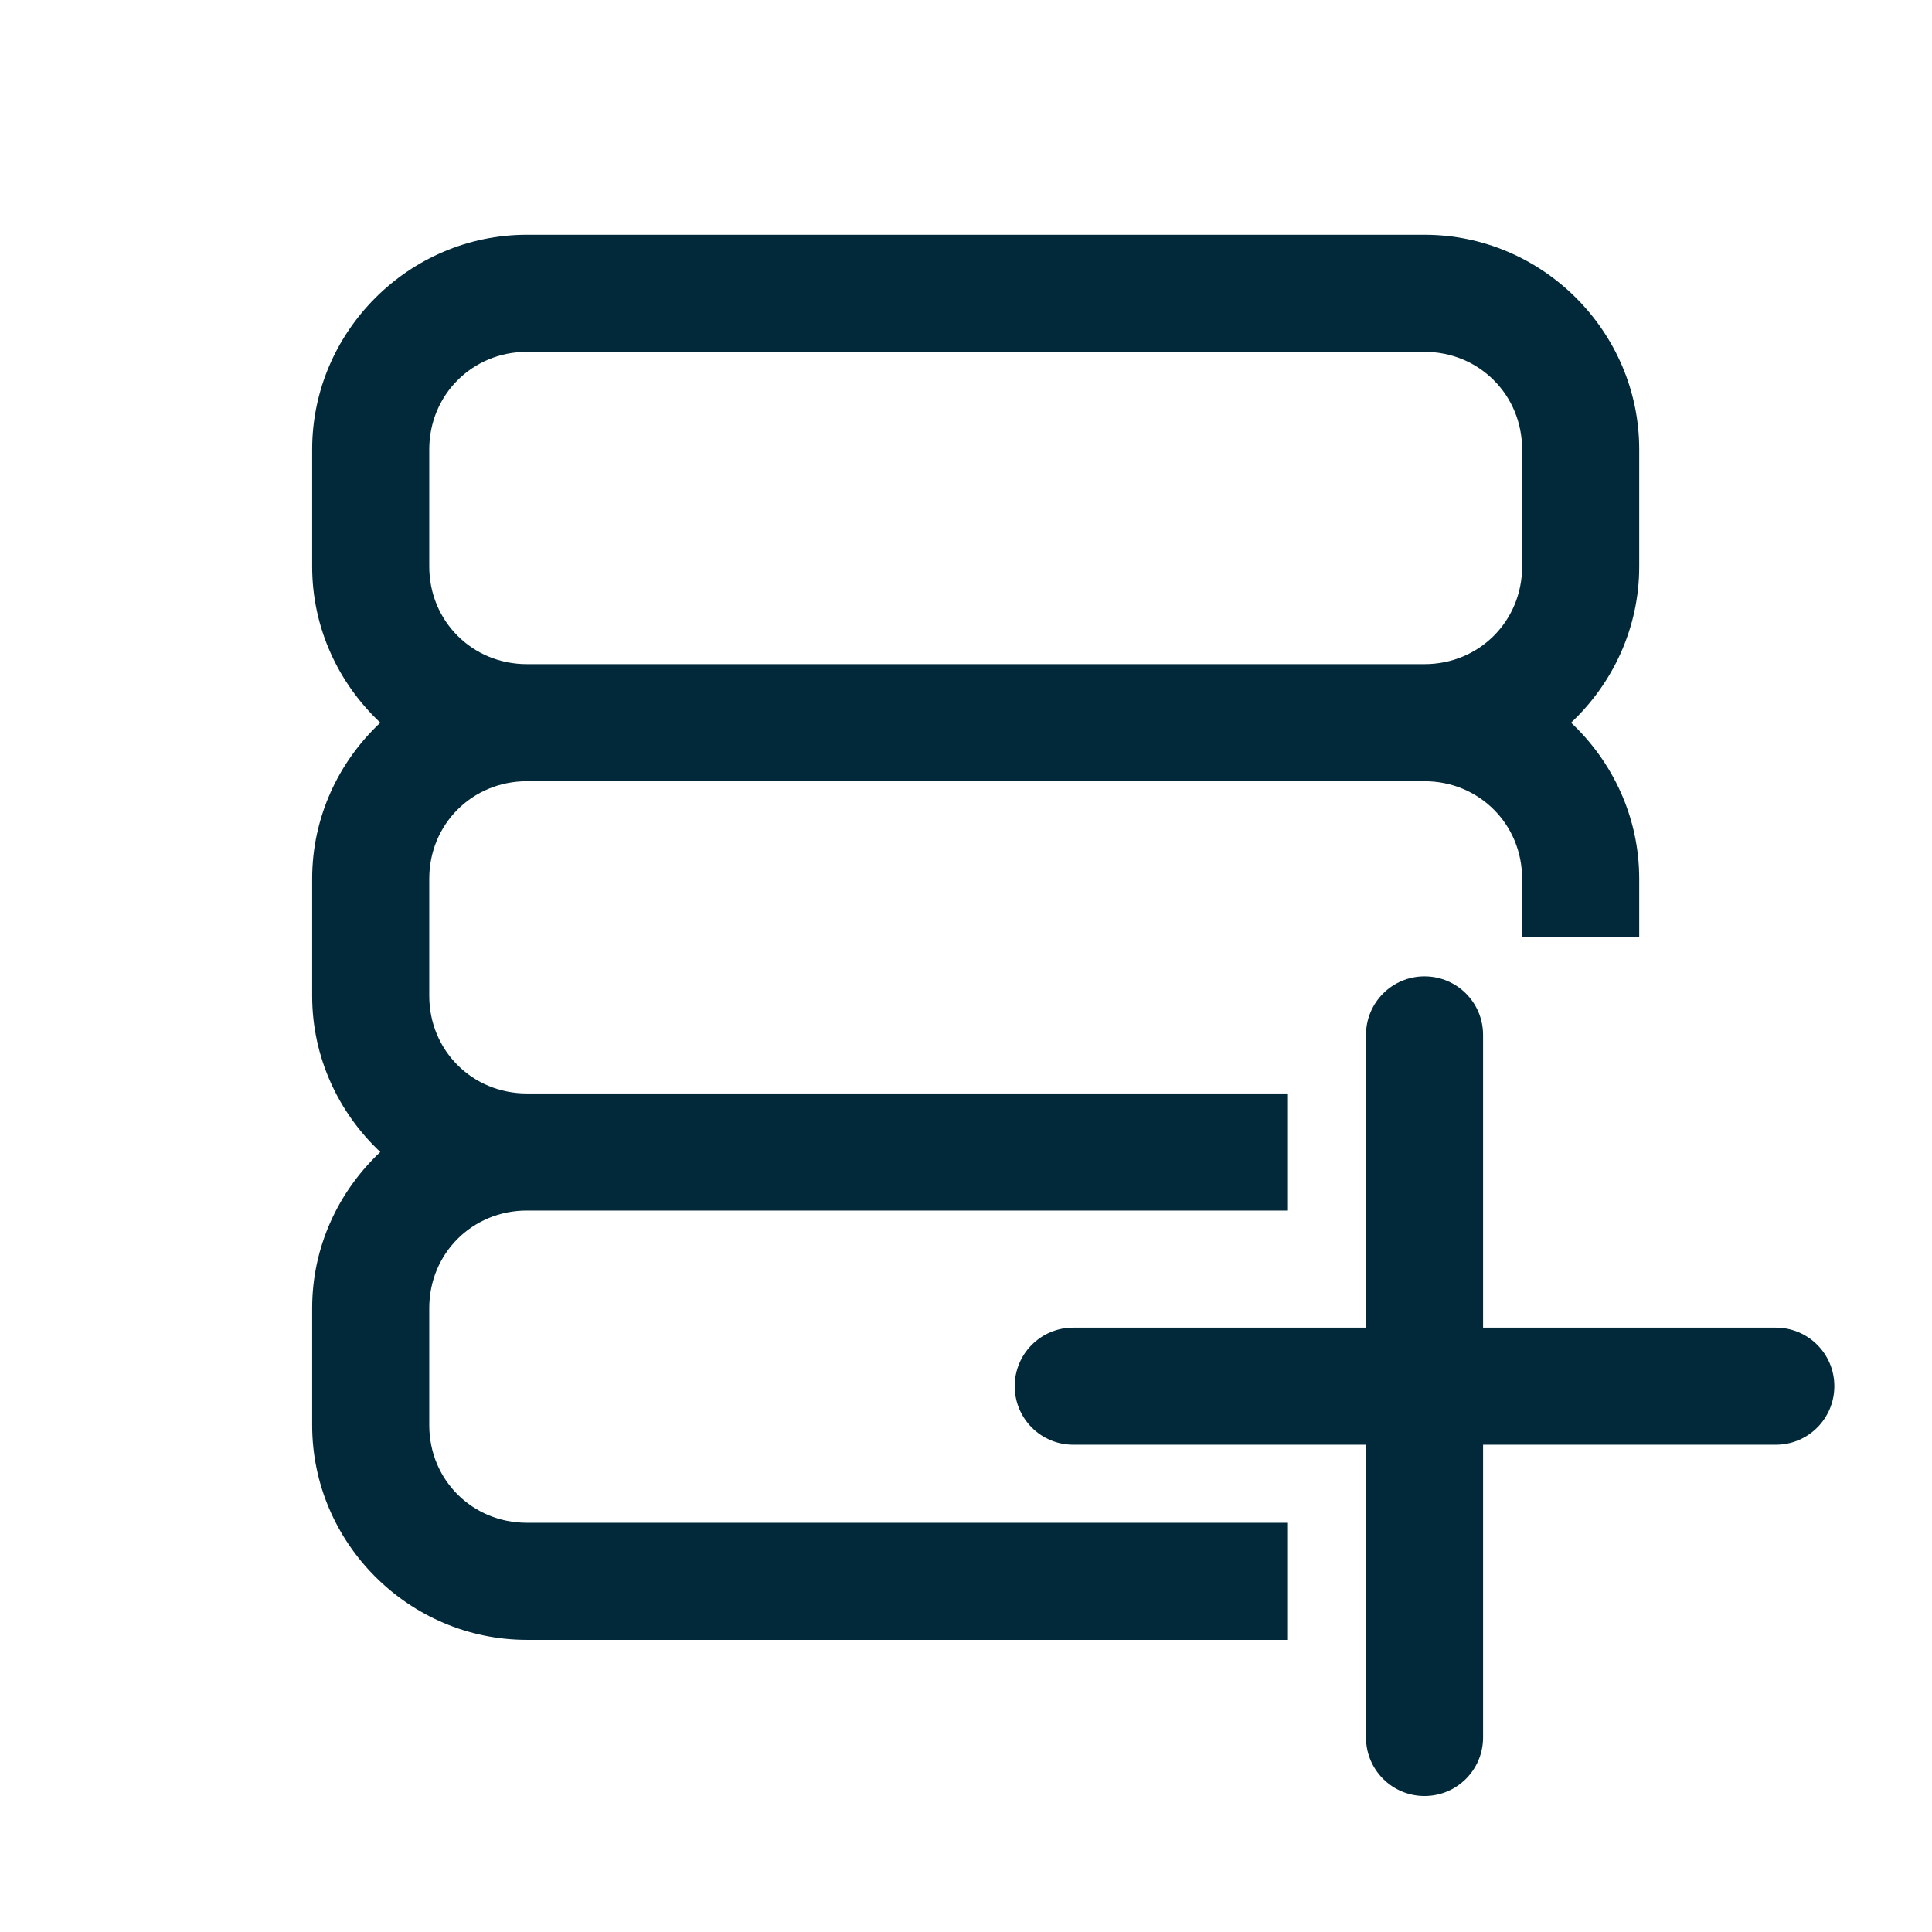 <svg xmlns="http://www.w3.org/2000/svg" width="33" height="33" viewBox="0 0 33 33" fill="none"><path d="M8.999 4.01C6.986 4.01 5.332 5.664 5.332 7.677V9.677C5.332 10.725 5.782 11.673 6.496 12.344C5.782 13.014 5.332 13.962 5.332 15.01V17.01C5.332 18.058 5.782 19.006 6.496 19.677C5.782 20.348 5.332 21.296 5.332 22.344V24.344C5.332 26.357 6.986 28.01 8.999 28.01H21.999V26.01H8.999C8.067 26.01 7.332 25.276 7.332 24.344V22.344C7.332 21.411 8.067 20.677 8.999 20.677H21.999V18.677H8.999C8.067 18.677 7.332 17.942 7.332 17.01V15.01C7.332 14.078 8.067 13.344 8.999 13.344H24.332C25.264 13.344 25.999 14.078 25.999 15.01V16.01H27.999V15.01C27.999 13.962 27.548 13.014 26.835 12.344C27.548 11.673 27.999 10.725 27.999 9.677V7.677C27.999 5.664 26.345 4.01 24.332 4.01H8.999ZM8.999 6.01H24.332C25.264 6.01 25.999 6.745 25.999 7.677V9.677C25.999 10.609 25.264 11.344 24.332 11.344H8.999C8.067 11.344 7.332 10.609 7.332 9.677V7.677C7.332 6.745 8.067 6.01 8.999 6.01ZM24.332 16.677C23.779 16.677 23.332 17.124 23.332 17.677V22.677H18.332C17.779 22.677 17.332 23.124 17.332 23.677C17.332 24.23 17.779 24.677 18.332 24.677H23.332V29.677C23.332 30.23 23.779 30.677 24.332 30.677C24.885 30.677 25.332 30.23 25.332 29.677V24.677H30.332C30.885 24.677 31.332 24.23 31.332 23.677C31.332 23.124 30.885 22.677 30.332 22.677H25.332V17.677C25.332 17.124 24.885 16.677 24.332 16.677Z" fill="#012939"></path></svg>